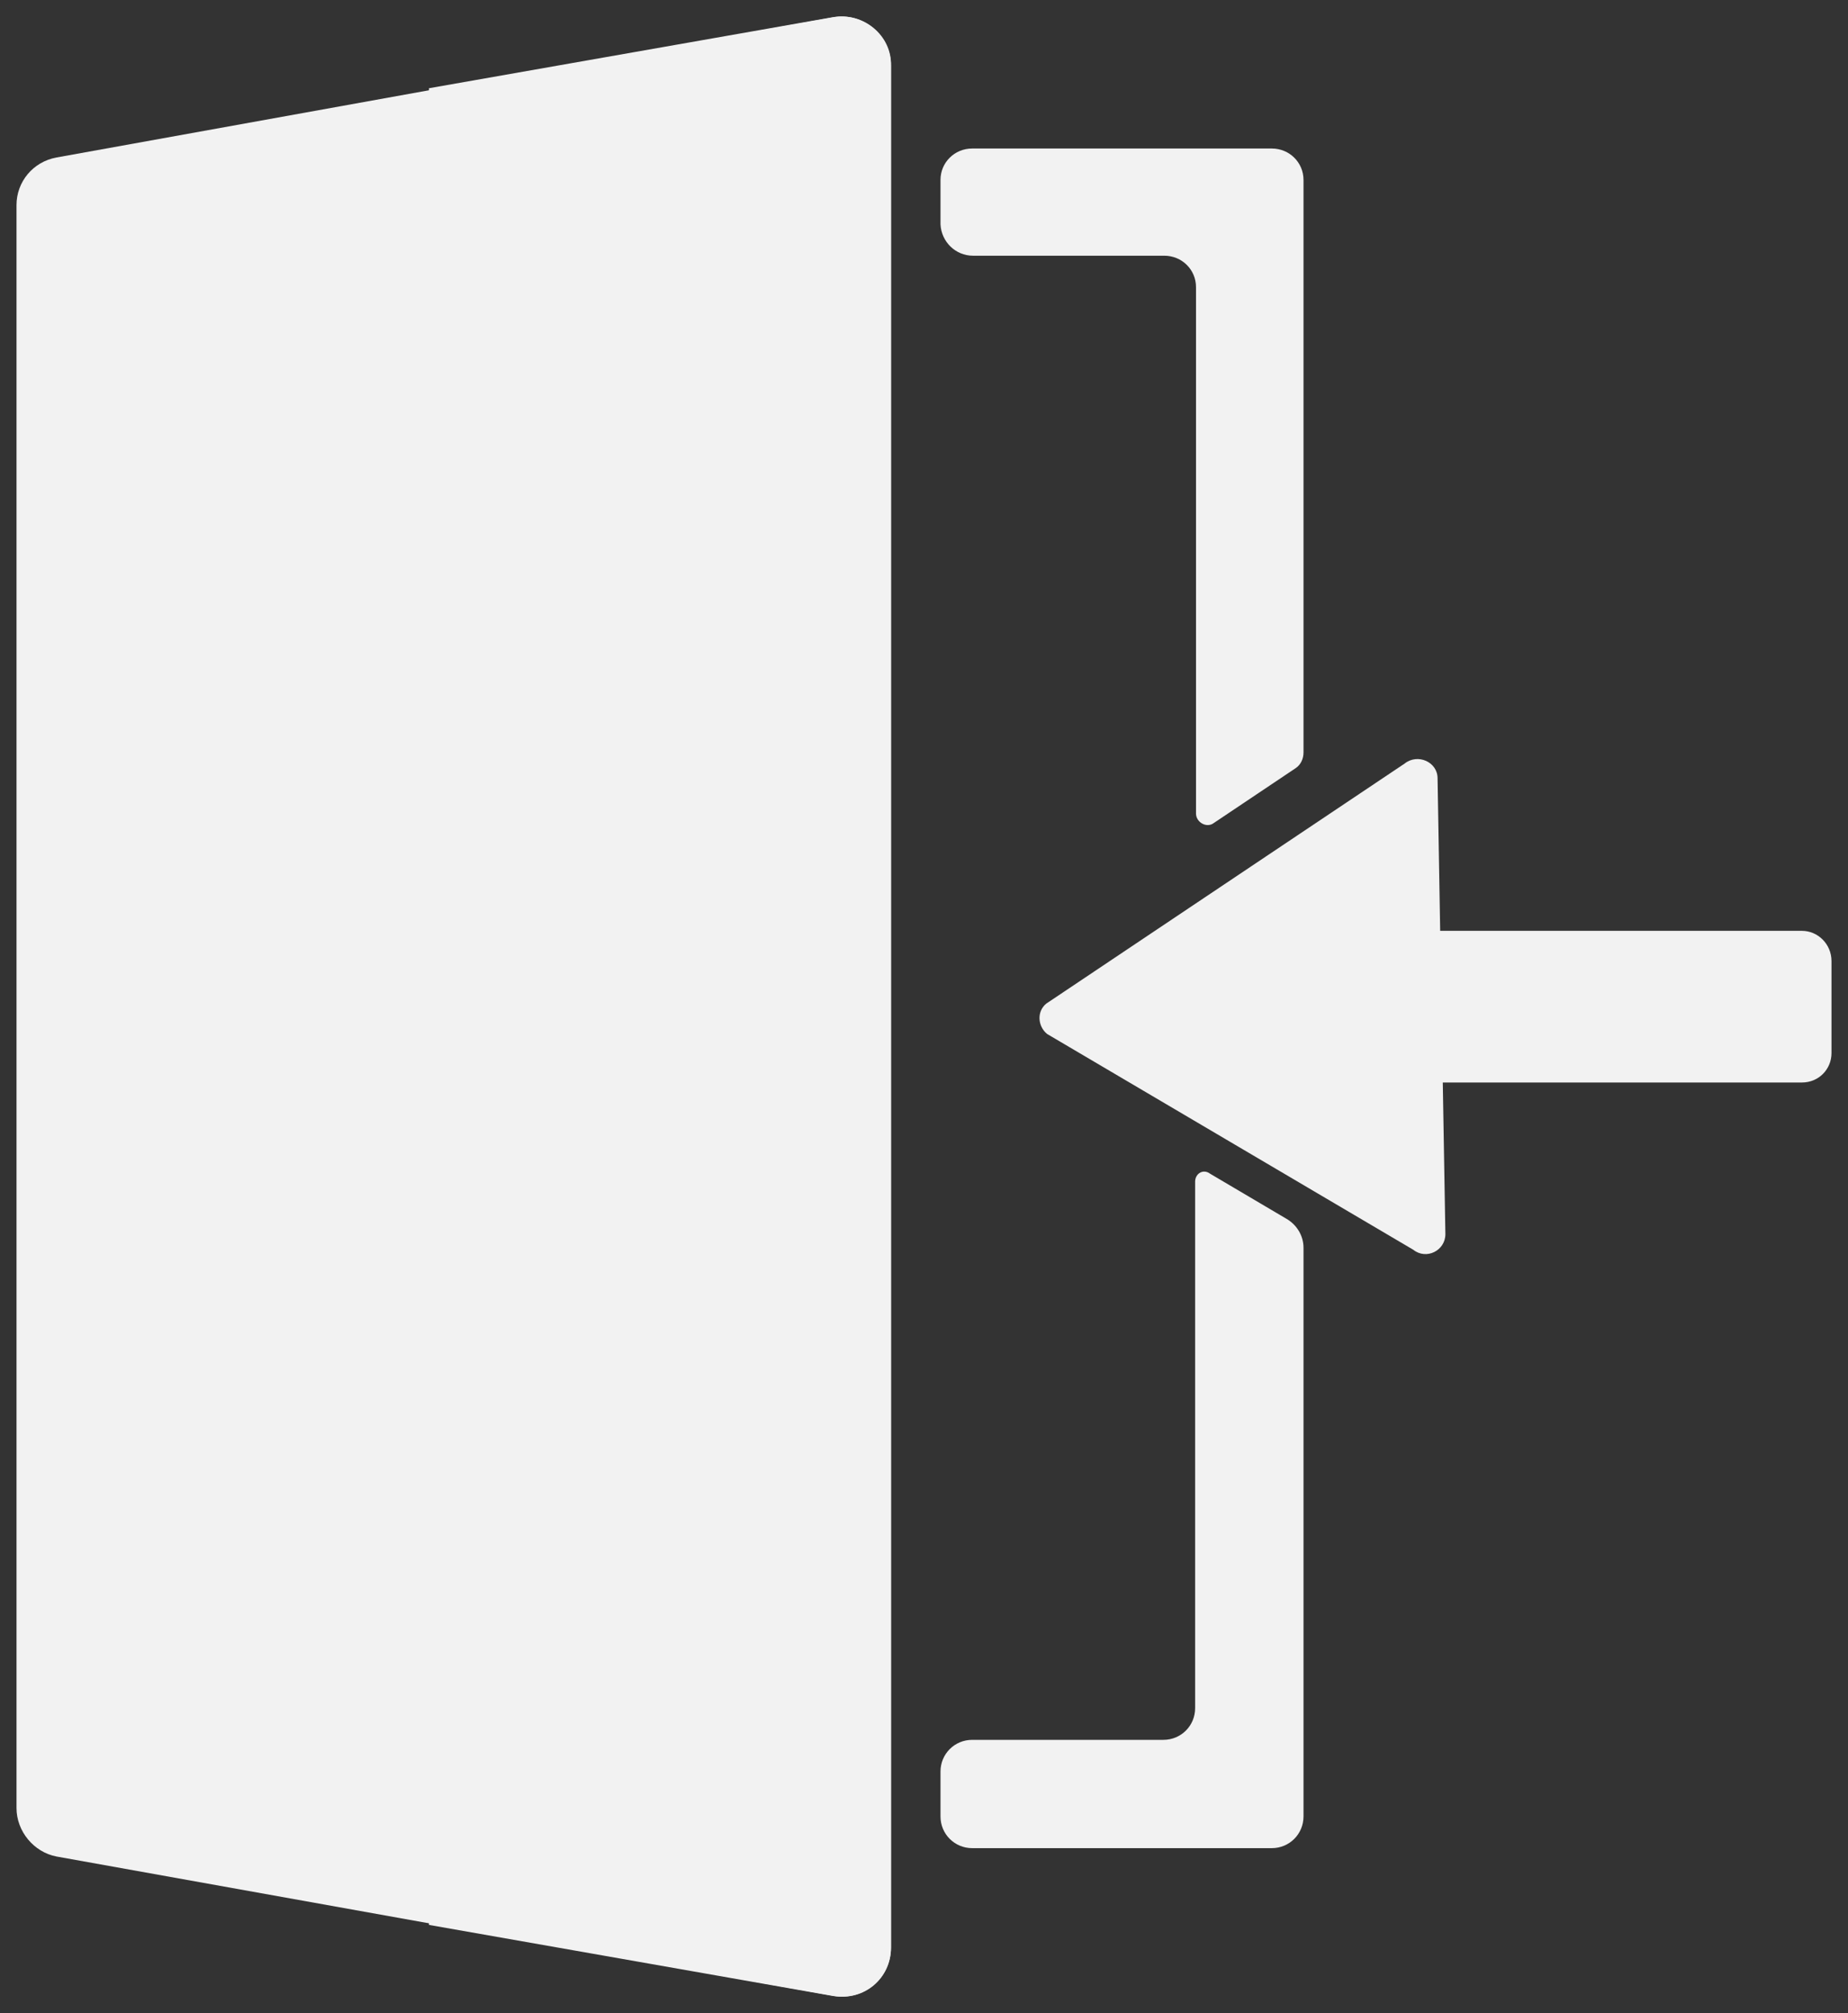 <svg width="112" height="122" xmlns="http://www.w3.org/2000/svg" xmlns:xlink="http://www.w3.org/1999/xlink" overflow="hidden"><rect width="100%" height="100%" fill="#333333" stroke="none"/><g transform="translate(-207 -378)"><path d="M208 390.432 208 487.567C208 488.984 209.052 490.243 210.419 490.506L257.53 498.955C259.37 499.27 261 497.905 261 496.016L261 381.983C261 380.146 259.318 378.729 257.53 379.044L210.419 387.545C208.999 387.808 208 389.015 208 390.432Z" fill="#F2F2F2" fill-rule="evenodd"/><path d="M316.212 434.41 294.283 434.41 294.125 425.167C294.125 424.169 292.916 423.643 292.127 424.274L270.408 438.822C269.83 439.294 269.883 440.187 270.461 440.66L292.653 453.737C293.442 454.368 294.599 453.79 294.599 452.792L294.441 443.601 316.212 443.601C317.211 443.601 318 442.813 318 441.815L318 436.248C318 435.198 317.159 434.41 316.212 434.41Z" fill="#F2F2F2" fill-rule="evenodd"/><path d="M279.432 449.609 279.432 481.516C279.432 482.583 278.578 483.437 277.51 483.437L265.922 483.437C264.854 483.437 264 484.291 264 485.358L264 488.079C264 489.146 264.854 490 265.922 490L284.078 490C285.146 490 286 489.146 286 488.079L286 453.611C286 452.917 285.626 452.277 285.039 451.903L280.34 449.129C279.913 448.809 279.432 449.129 279.432 449.609Z" fill="#F2F2F2" fill-rule="evenodd"/><path d="M265.976 393.497 277.563 393.497C278.631 393.497 279.485 394.342 279.485 395.398L279.485 427.302C279.485 427.83 280.126 428.2 280.553 427.883L285.519 424.555C285.84 424.344 286 423.974 286 423.604L286 388.902C286 387.845 285.146 387 284.078 387L265.922 387C264.854 387 264 387.845 264 388.902L264 391.595C264.053 392.652 264.908 393.497 265.976 393.497Z" fill="#F2F2F2" fill-rule="evenodd"/><path d="M257.465 379.044 233 383.347 233 494.652 257.465 498.955C259.339 499.27 260.999 497.905 260.999 496.016L260.999 381.983C261.052 380.146 259.339 378.729 257.465 379.044Z" fill="#F2F2F2" fill-rule="evenodd"/></g></svg>